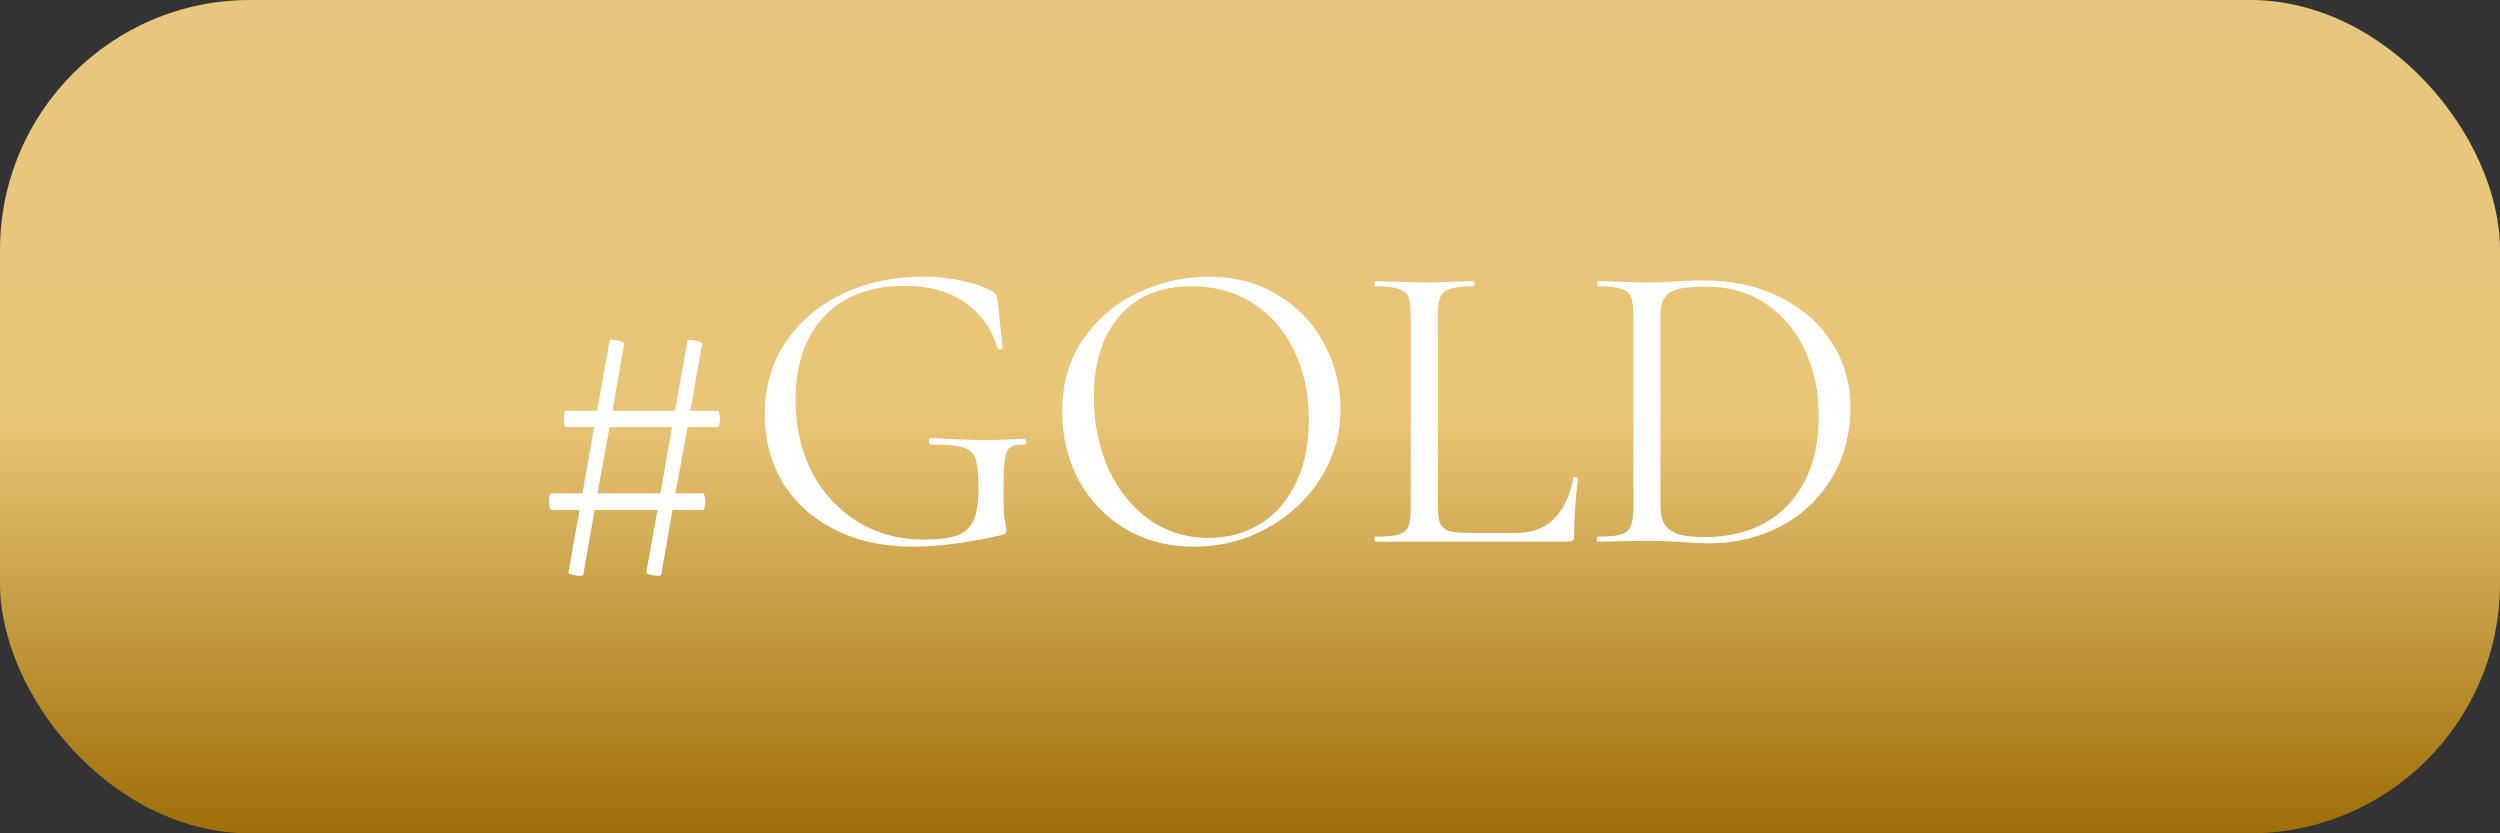 <?xml version="1.0" encoding="UTF-8"?> <svg xmlns="http://www.w3.org/2000/svg" width="300" height="100" viewBox="0 0 300 100" fill="none"><rect x="0" y="0" width="300" height="100" fill="#333333" stroke="none"/><rect width="300" height="100" rx="30" fill="url(#paint0_linear_93_431)"></rect><path d="M86.15 49.3C86.217 49.3 86.267 49.4 86.3 49.6C86.367 49.8 86.4 50.017 86.4 50.25C86.4 50.483 86.367 50.717 86.3 50.95C86.267 51.15 86.217 51.25 86.15 51.25H82.5L81.05 59.2H84.4C84.467 59.2 84.517 59.317 84.55 59.55C84.617 59.75 84.65 59.967 84.65 60.2C84.65 60.433 84.617 60.667 84.55 60.9C84.517 61.1 84.467 61.2 84.4 61.2H80.7L79.35 68.95C79.35 69.05 79.2 69.1 78.9 69.1C78.633 69.1 78.333 69.05 78 68.95C77.667 68.883 77.517 68.817 77.55 68.75L78.9 61.2H71.35L70 68.95C70 69.05 69.85 69.1 69.55 69.1C69.283 69.1 68.983 69.05 68.65 68.95C68.317 68.883 68.167 68.817 68.2 68.75L69.55 61.2H66.15C66.083 61.2 66.017 61.1 65.95 60.9C65.917 60.667 65.9 60.417 65.9 60.15C65.9 59.917 65.917 59.7 65.95 59.5C65.983 59.3 66.033 59.2 66.1 59.2H69.9L71.3 51.25H67.9C67.833 51.25 67.767 51.15 67.7 50.95C67.667 50.717 67.65 50.467 67.65 50.2C67.65 49.967 67.667 49.767 67.7 49.6C67.767 49.4 67.817 49.3 67.85 49.3H71.65L73.15 40.9C73.15 40.733 73.45 40.717 74.05 40.85C74.65 40.983 74.933 41.117 74.9 41.25L73.5 49.3H81L82.5 40.9C82.5 40.833 82.617 40.8 82.85 40.8C83.117 40.8 83.417 40.85 83.75 40.95C84.117 41.05 84.283 41.15 84.25 41.25L82.85 49.3H86.15ZM79.25 59.2L80.65 51.25H73.15L71.7 59.2H79.25ZM109.568 65.6C105.935 65.6 102.768 64.9 100.068 63.5C97.368 62.1 95.302 60.2 93.868 57.8C92.468 55.4 91.768 52.717 91.768 49.75C91.768 46.517 92.585 43.65 94.218 41.15C95.885 38.65 98.152 36.7 101.018 35.3C103.918 33.9 107.185 33.2 110.818 33.2C112.452 33.2 114.002 33.367 115.468 33.7C116.968 34 118.185 34.433 119.118 35C119.385 35.167 119.535 35.317 119.568 35.45C119.635 35.55 119.685 35.783 119.718 36.15L120.318 41.75C120.318 41.85 120.218 41.917 120.018 41.95C119.852 41.95 119.752 41.9 119.718 41.8C118.985 39.4 117.652 37.55 115.718 36.25C113.818 34.95 111.468 34.3 108.668 34.3C104.468 34.3 101.218 35.517 98.918 37.95C96.618 40.383 95.468 43.717 95.468 47.95C95.468 51.183 96.118 54.083 97.418 56.65C98.752 59.183 100.585 61.167 102.918 62.6C105.252 64.033 107.868 64.75 110.768 64.75C112.468 64.75 113.785 64.6 114.718 64.3C115.652 64 116.335 63.417 116.768 62.55C117.202 61.683 117.418 60.4 117.418 58.7C117.418 56.967 117.302 55.767 117.068 55.1C116.868 54.4 116.385 53.933 115.618 53.7C114.885 53.467 113.602 53.35 111.768 53.35C111.568 53.35 111.468 53.217 111.468 52.95C111.468 52.85 111.485 52.767 111.518 52.7C111.585 52.6 111.652 52.55 111.718 52.55C114.318 52.717 116.418 52.8 118.018 52.8C119.585 52.8 121.218 52.75 122.918 52.65C122.985 52.65 123.035 52.7 123.068 52.8C123.135 52.867 123.168 52.933 123.168 53C123.168 53.233 123.085 53.35 122.918 53.35C122.118 53.317 121.552 53.433 121.218 53.7C120.885 53.933 120.668 54.433 120.568 55.2C120.468 55.967 120.418 57.3 120.418 59.2C120.418 60.7 120.468 61.767 120.568 62.4C120.702 63.033 120.768 63.433 120.768 63.6C120.768 63.8 120.735 63.933 120.668 64C120.602 64.067 120.452 64.133 120.218 64.2C116.185 65.133 112.635 65.6 109.568 65.6ZM143.312 65.6C140.212 65.6 137.445 64.883 135.012 63.45C132.612 61.983 130.745 60.017 129.412 57.55C128.112 55.05 127.462 52.333 127.462 49.4C127.462 45.967 128.328 43.033 130.062 40.6C131.795 38.133 134.012 36.283 136.712 35.05C139.445 33.817 142.228 33.2 145.062 33.2C148.228 33.2 151.012 33.95 153.412 35.45C155.812 36.917 157.645 38.867 158.912 41.3C160.212 43.733 160.862 46.317 160.862 49.05C160.862 52.083 160.062 54.867 158.462 57.4C156.862 59.933 154.712 61.933 152.012 63.4C149.345 64.867 146.445 65.6 143.312 65.6ZM145.062 64.55C147.328 64.55 149.362 64 151.162 62.9C152.995 61.8 154.428 60.183 155.462 58.05C156.528 55.917 157.062 53.383 157.062 50.45C157.062 47.317 156.478 44.533 155.312 42.1C154.145 39.667 152.495 37.767 150.362 36.4C148.262 35.033 145.795 34.35 142.962 34.35C139.295 34.35 136.428 35.533 134.362 37.9C132.295 40.267 131.262 43.517 131.262 47.65C131.262 50.783 131.845 53.65 133.012 56.25C134.178 58.817 135.812 60.85 137.912 62.35C140.012 63.817 142.395 64.55 145.062 64.55ZM172.543 60.75C172.543 61.717 172.643 62.417 172.843 62.85C173.043 63.283 173.41 63.583 173.943 63.75C174.476 63.883 175.343 63.95 176.543 63.95H181.993C183.893 63.95 185.41 63.367 186.543 62.2C187.676 61.033 188.426 59.417 188.793 57.35C188.793 57.25 188.876 57.217 189.043 57.25C189.243 57.25 189.343 57.3 189.343 57.4C189.043 60.167 188.893 62.45 188.893 64.25C188.893 64.517 188.843 64.717 188.743 64.85C188.643 64.95 188.443 65 188.143 65H165.043C164.976 65 164.943 64.9 164.943 64.7C164.943 64.5 164.976 64.4 165.043 64.4C166.31 64.4 167.226 64.317 167.793 64.15C168.393 63.983 168.793 63.667 168.993 63.2C169.193 62.7 169.293 61.95 169.293 60.95V37.8C169.293 36.8 169.193 36.067 168.993 35.6C168.793 35.133 168.393 34.817 167.793 34.65C167.226 34.45 166.31 34.35 165.043 34.35C164.976 34.35 164.943 34.25 164.943 34.05C164.943 33.85 164.976 33.75 165.043 33.75L167.493 33.8C168.893 33.867 170.026 33.9 170.893 33.9C171.826 33.9 172.993 33.867 174.393 33.8L176.793 33.75C176.893 33.75 176.943 33.85 176.943 34.05C176.943 34.25 176.893 34.35 176.793 34.35C175.56 34.35 174.643 34.45 174.043 34.65C173.476 34.817 173.076 35.15 172.843 35.65C172.643 36.117 172.543 36.85 172.543 37.85V60.75ZM205.103 65.2C204.136 65.2 203.02 65.15 201.753 65.05C201.286 65.017 200.686 64.983 199.953 64.95C199.253 64.917 198.47 64.9 197.603 64.9L194.203 64.95C193.603 64.983 192.77 65 191.703 65C191.636 65 191.603 64.9 191.603 64.7C191.603 64.5 191.636 64.4 191.703 64.4C192.97 64.4 193.886 64.317 194.453 64.15C195.053 63.983 195.453 63.667 195.653 63.2C195.886 62.7 196.003 61.95 196.003 60.95V37.8C196.003 36.8 195.903 36.067 195.703 35.6C195.503 35.133 195.103 34.817 194.503 34.65C193.936 34.45 193.02 34.35 191.753 34.35C191.686 34.35 191.653 34.25 191.653 34.05C191.653 33.85 191.686 33.75 191.753 33.75L194.253 33.8C195.653 33.867 196.77 33.9 197.603 33.9C198.87 33.9 200.12 33.85 201.353 33.75C202.82 33.683 203.836 33.65 204.403 33.65C207.87 33.65 210.936 34.317 213.603 35.65C216.27 36.983 218.336 38.8 219.803 41.1C221.303 43.4 222.053 45.983 222.053 48.85C222.053 52.083 221.286 54.95 219.753 57.45C218.253 59.917 216.203 61.833 213.603 63.2C211.003 64.533 208.17 65.2 205.103 65.2ZM204.603 64.45C207.27 64.45 209.636 63.9 211.703 62.8C213.77 61.667 215.37 60.017 216.503 57.85C217.67 55.65 218.253 53.017 218.253 49.95C218.253 47.05 217.703 44.417 216.603 42.05C215.503 39.683 213.936 37.817 211.903 36.45C209.87 35.083 207.52 34.4 204.853 34.4C203.42 34.4 202.303 34.483 201.503 34.65C200.736 34.817 200.17 35.15 199.803 35.65C199.436 36.15 199.253 36.9 199.253 37.9V60.4C199.253 61.4 199.386 62.183 199.653 62.75C199.953 63.317 200.486 63.75 201.253 64.05C202.053 64.317 203.17 64.45 204.603 64.45Z" fill="white"></path><defs><linearGradient id="paint0_linear_93_431" x1="150" y1="0" x2="150" y2="100" gradientUnits="userSpaceOnUse"><stop stop-color="#E7C67F"></stop><stop offset="0.5" stop-color="#E9C577"></stop><stop offset="1" stop-color="#9E6F06"></stop></linearGradient></defs></svg> 
